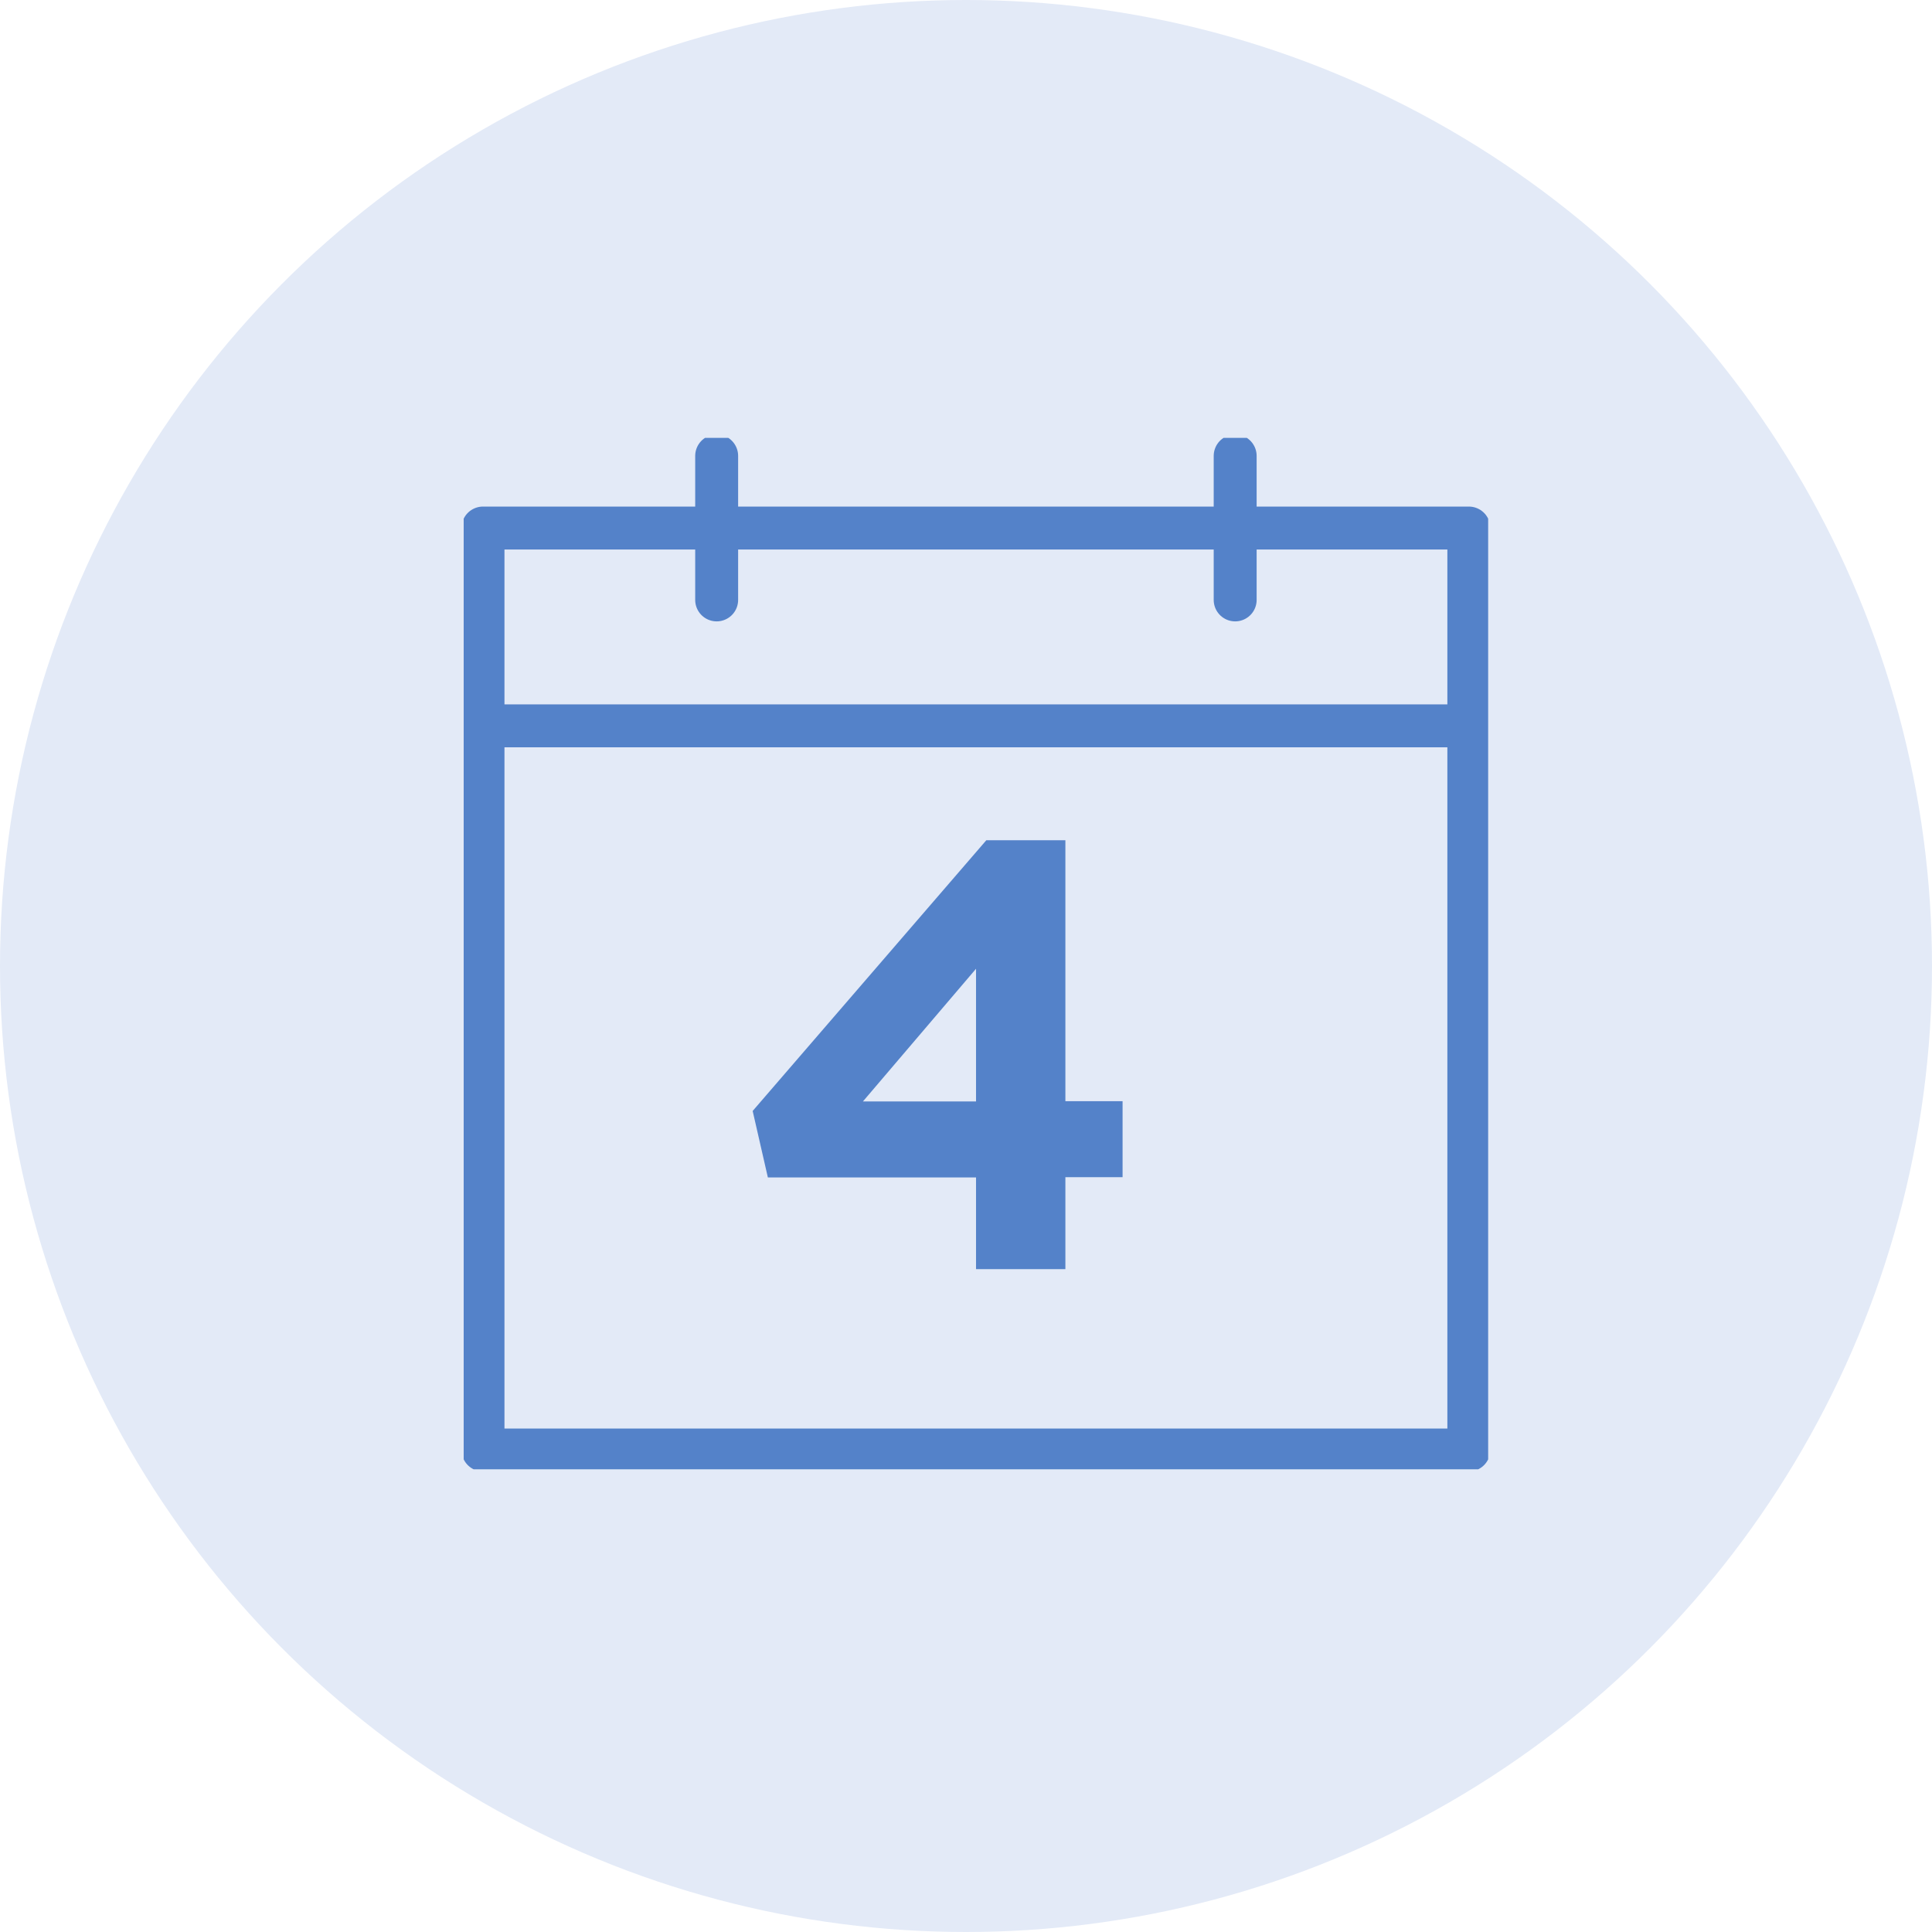 <svg width="90" height="90" viewBox="0 0 90 90" fill="none" xmlns="http://www.w3.org/2000/svg">
<circle cx="45" cy="45" r="45" fill="#E3EAF7"/>
<g clip-path="url(#clip0_1474_15589)">
<path d="M38.076 67.546H22.5V24.598H68.424V67.546H52.848H38.076Z" stroke="#5482C9" stroke-width="2" stroke-linecap="round" stroke-linejoin="round"/>
<path d="M23.172 33.812H67.428" stroke="#5482C9" stroke-width="2" stroke-linecap="round" stroke-linejoin="round"/>
<path d="M33.385 27.946V21.238" stroke="#5482C9" stroke-width="2" stroke-linecap="round" stroke-linejoin="round"/>
<path d="M57.539 27.946V21.238" stroke="#5482C9" stroke-width="2" stroke-linecap="round" stroke-linejoin="round"/>
<path d="M45.467 54.849H35.77L35.062 51.753L45.947 39.141H49.63V51.297H52.294V54.837H49.63V59.121H45.467V54.837V54.849ZM45.467 51.309V45.129L40.199 51.309H45.467Z" fill="#5482C9"/>
</g>
<defs>
<clipPath id="clip0_1474_15589">
<rect width="47.724" height="48.048" fill="white" transform="translate(21.6 20.398)"/>
</clipPath>
</defs>
</svg>
